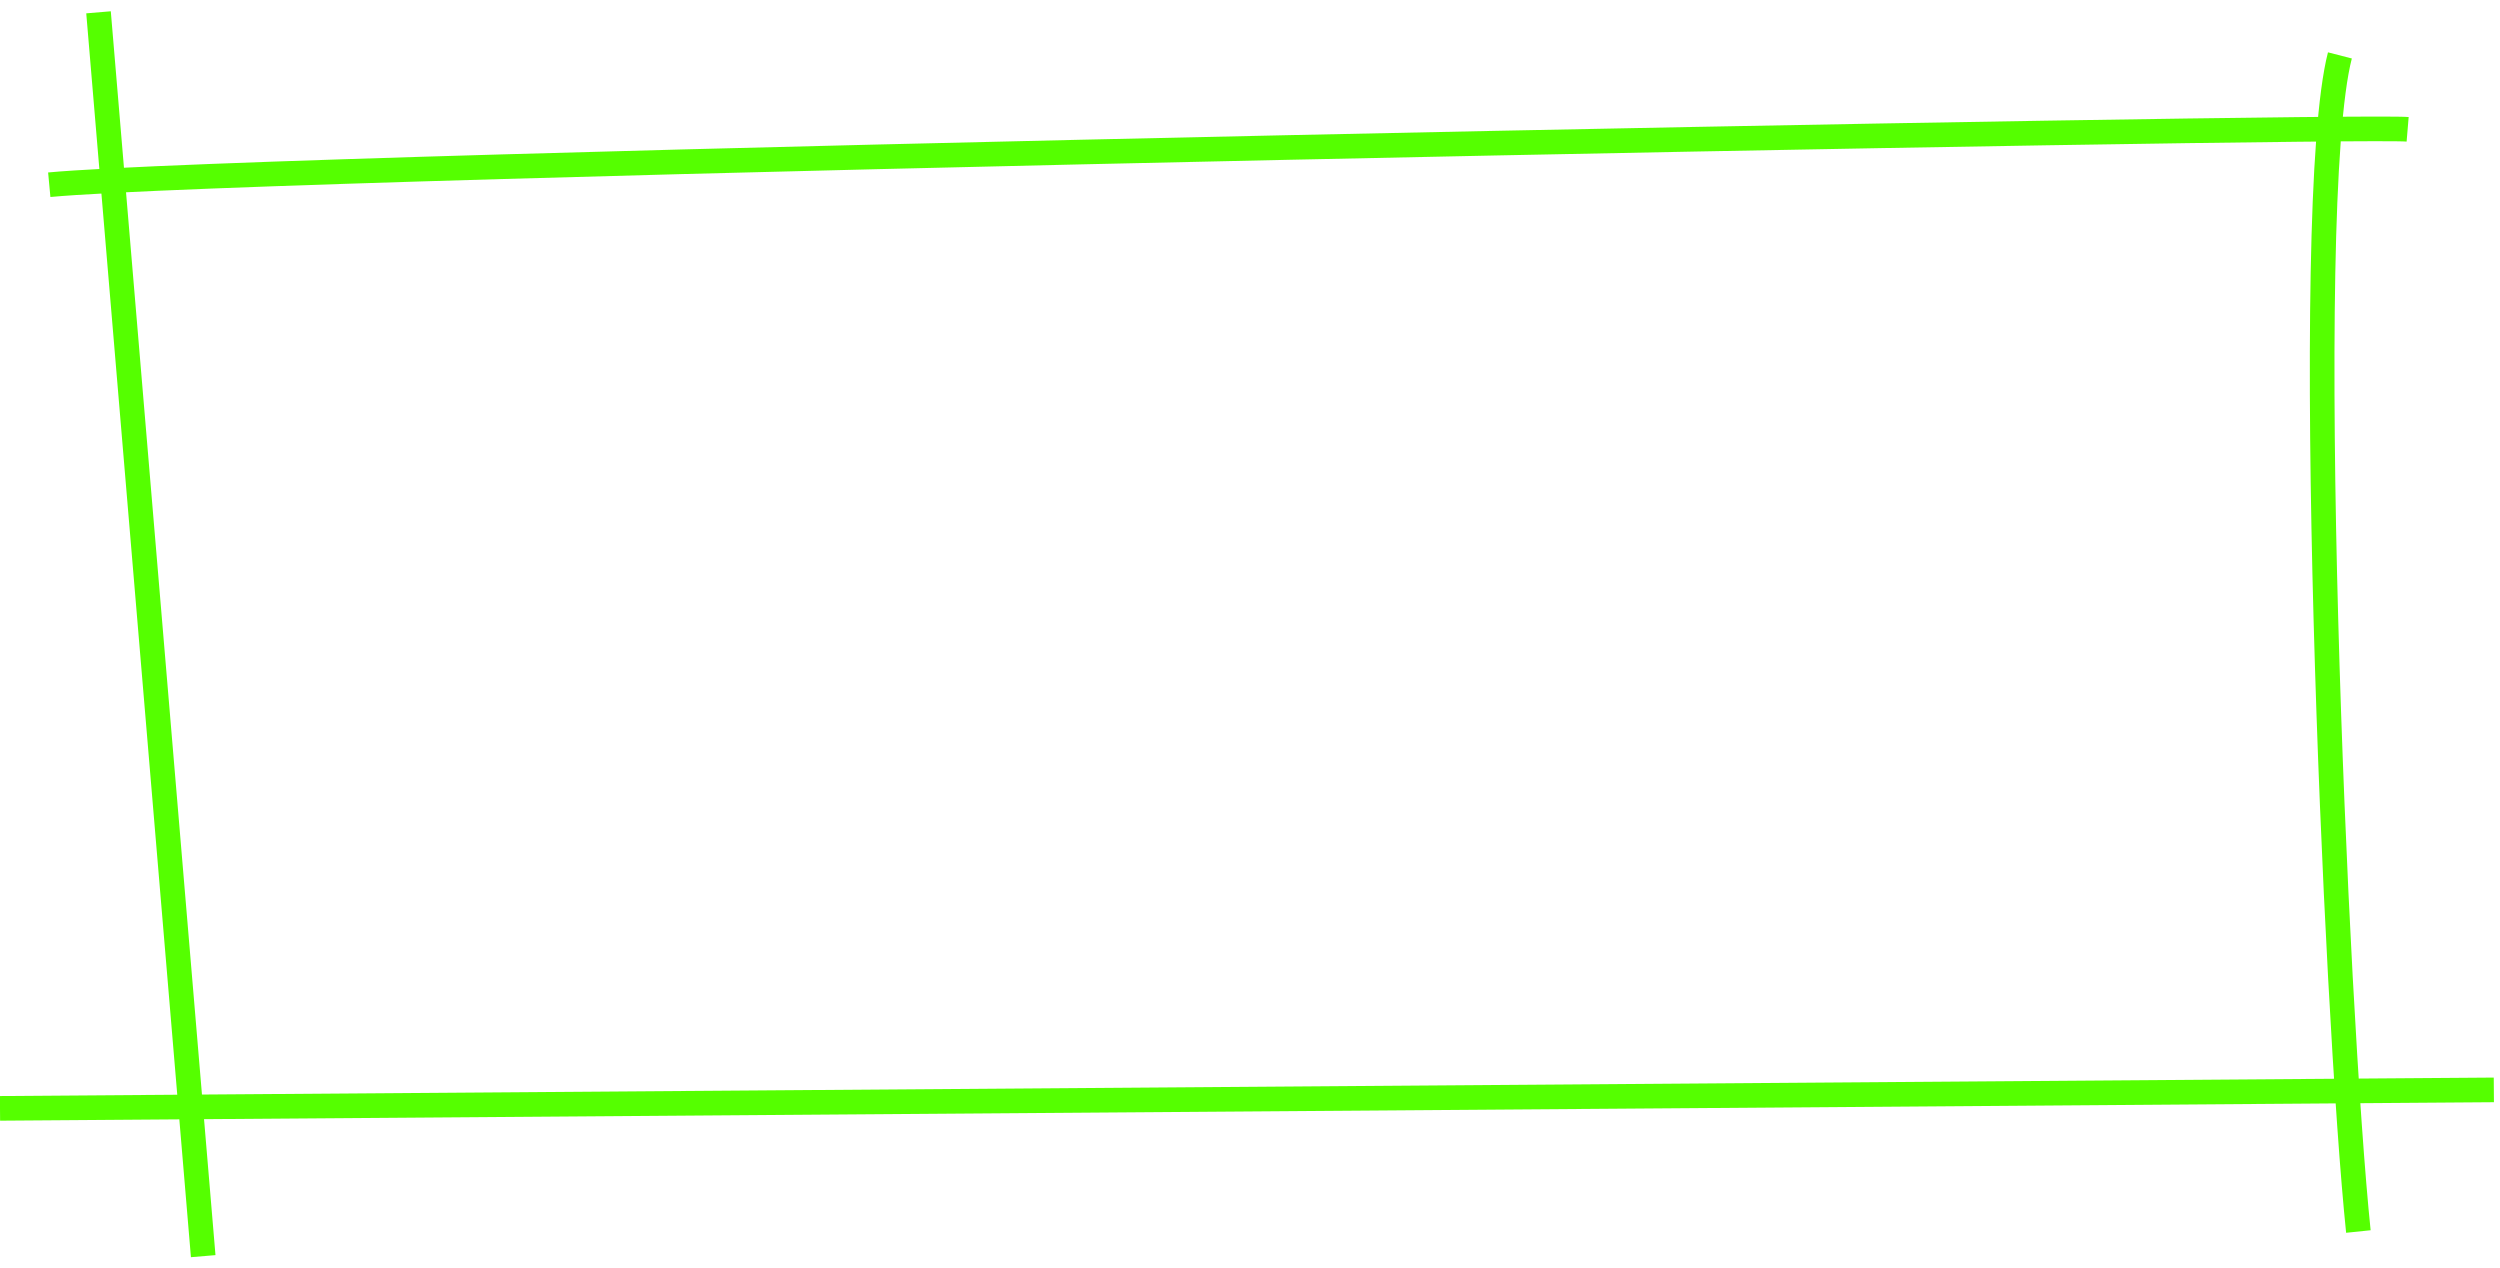 <?xml version="1.0" encoding="UTF-8"?> <svg xmlns="http://www.w3.org/2000/svg" width="203" height="103" viewBox="0 0 203 103" fill="none"> <path d="M16.5 102L8 1M4 15C21.833 13.333 190.7 10.1 195.5 10.5M0 89.999L202.5 88.499M191.5 99.999C189.667 82.333 186.8 16.899 190 4.499" stroke="#55FF00" stroke-width="2"></path> </svg> 